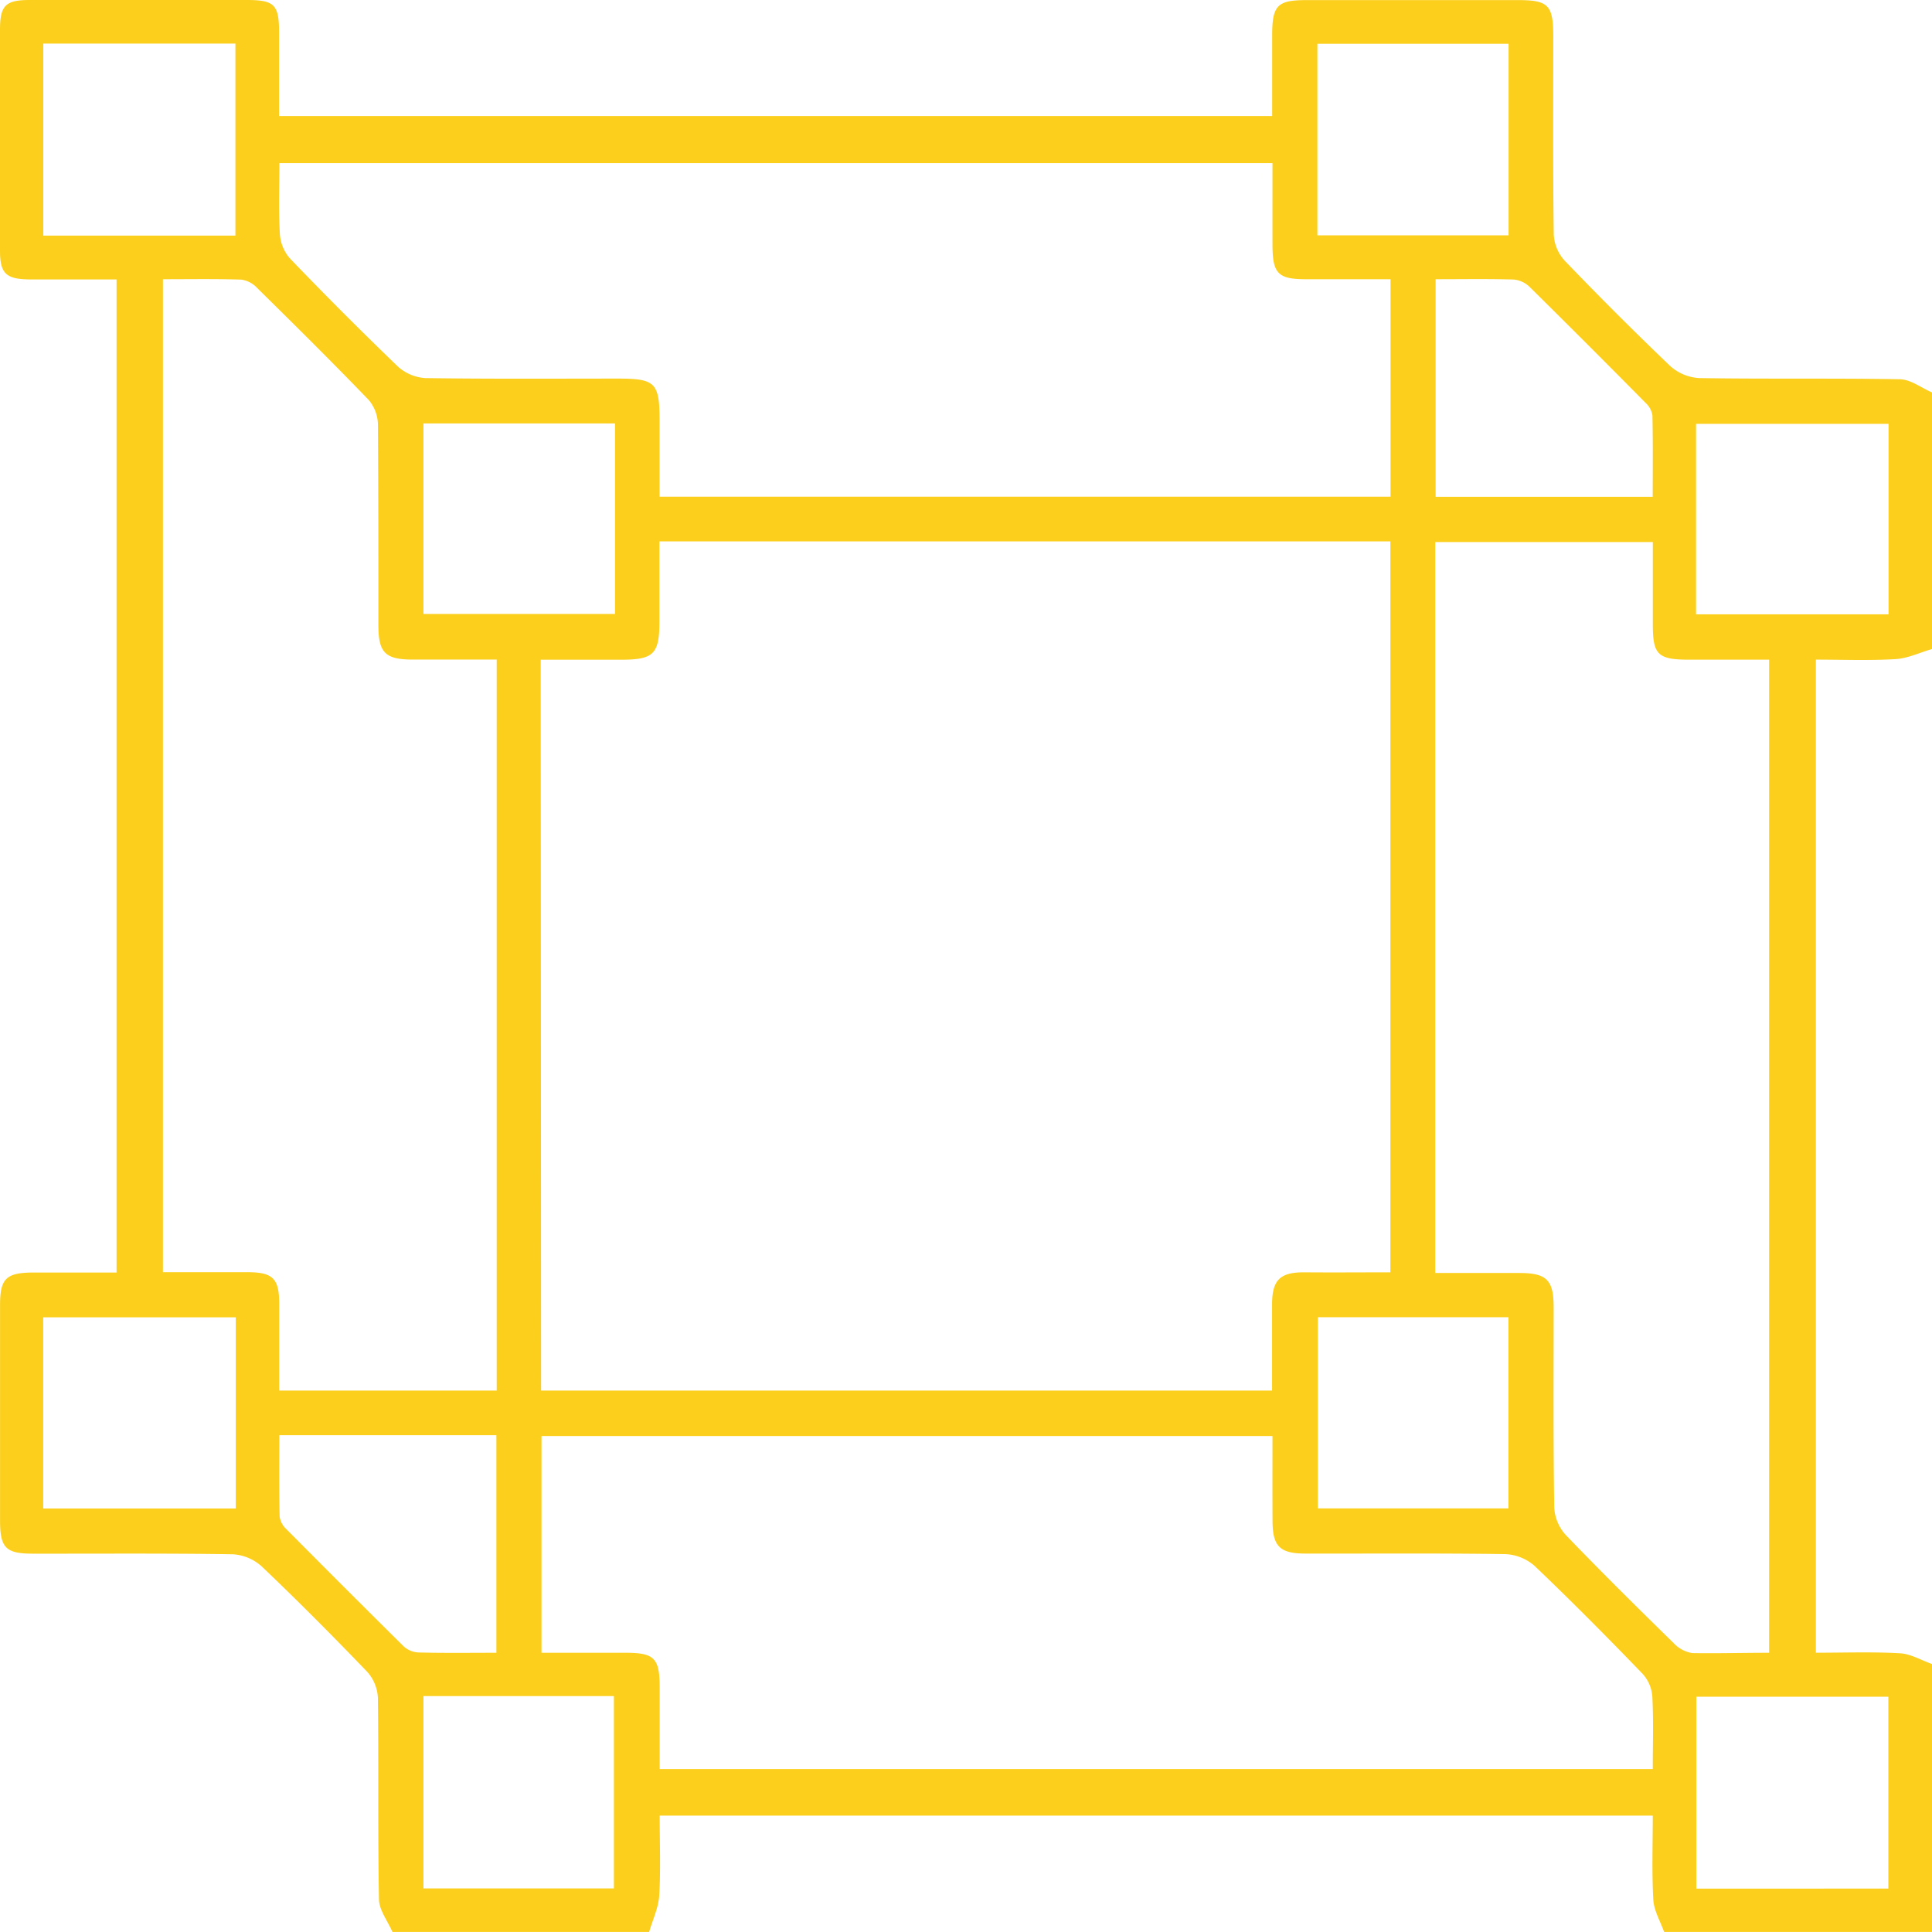 <svg xmlns="http://www.w3.org/2000/svg" viewBox="0 0 383.25 383.25"><g id="aab0feb3-a76b-4e00-a777-4012a6aeebaf" data-name="Calque 2"><g id="acb1004d-230a-4403-9dec-6768470f8696" data-name="Elements"><path d="M383.25,77.85v50.9c-2.41.69-4.79,1.85-7.23,2-5.29.31-10.6.1-15.81.1v197c5.75,0,11.24-.2,16.69.11,2.15.12,4.24,1.39,6.35,2.13v53.15H330.11c-.75-2.11-2-4.2-2.14-6.35-.31-5.55-.11-11.13-.11-16.73h-197c0,5.43.22,10.65-.09,15.84-.15,2.45-1.3,4.83-2,7.24H77.85c-.93-2.16-2.63-4.3-2.67-6.47-.25-13.34-.05-26.69-.22-40a8.29,8.29,0,0,0-2.13-5.15c-6.82-7.1-13.77-14.09-20.9-20.88a9.38,9.38,0,0,0-5.76-2.42c-13.22-.21-26.44-.1-39.66-.12-5.39,0-6.5-1.17-6.5-6.62q0-21.33,0-42.65c0-5.31,1.18-6.48,6.63-6.5H23.12v-197c-5.91,0-11.61,0-17.32,0C1.19,55.37,0,54.24,0,49.72Q0,27.84,0,5.94C0,1.08,1.08,0,5.91,0h43c5.55,0,6.45.91,6.45,6.51s0,11.11,0,16.51h197c0-5.53,0-10.76,0-16,0-6,1.05-7,6.85-7h41.91c6.06,0,7,1,7,7.24,0,13.1-.08,26.19.1,39.29a8.27,8.27,0,0,0,2.14,5.13q10.24,10.67,20.91,20.88A9.37,9.37,0,0,0,337.12,75c13.22.21,26.44,0,39.66.23C379,75.23,381.09,76.92,383.25,77.85Zm-275.91,198h145c0-5.87,0-11.47,0-17.07,0-4.91,1.62-6.43,6.47-6.39,5.68.05,11.37,0,17,0v-145h-145v15.83c0,6.51-1.12,7.64-7.55,7.65h-16ZM252.42,32.36h-197c0,4.89-.17,9.5.1,14.09a8.12,8.12,0,0,0,2,4.82Q68,62.18,78.91,72.69A8.94,8.94,0,0,0,84.38,75c12.72.19,25.45.1,38.17.1,7.48,0,8.29.82,8.29,8.4V98.53h145V55.39H259.09c-5.58,0-6.65-1.11-6.67-6.84C252.41,43.22,252.42,37.88,252.42,32.36Zm-220.1,23v197c5.7,0,11.17,0,16.63,0,5.21,0,6.43,1.23,6.44,6.31,0,5.69,0,11.38,0,17.18H98.53V130.84H81.9c-5.49,0-6.84-1.36-6.84-6.86,0-13.22,0-26.44-.09-39.66a7.81,7.81,0,0,0-1.78-4.93C65.92,71.84,58.47,64.47,51,57.11a5.28,5.28,0,0,0-3.11-1.64C42.81,55.3,37.71,55.39,32.32,55.39ZM350.94,327.86v-197H335.08c-6.24,0-7.21-1-7.21-7q0-8.16,0-16.34H284.71v145h16.6c5.51,0,6.88,1.36,6.89,6.82,0,13.22-.09,26.44.11,39.66a8.8,8.8,0,0,0,2.27,5.47c7,7.29,14.18,14.38,21.4,21.45a6.44,6.44,0,0,0,3.72,2C340.66,328,345.64,327.86,350.94,327.86Zm-98.52-43h-145v43h16.7c5.66,0,6.72,1.07,6.74,6.76,0,5.44,0,10.87,0,16.3h197c0-5,.16-9.7-.09-14.41a7.49,7.49,0,0,0-1.92-4.47c-7-7.26-14.13-14.45-21.44-21.42a9.41,9.41,0,0,0-5.82-2.33c-13.21-.2-26.44-.08-39.66-.11-5.05,0-6.47-1.44-6.5-6.43C252.4,296.16,252.42,290.56,252.42,284.82ZM284.78,55.39V98.55h43.07c0-5.52.06-10.85-.06-16.17a4.25,4.25,0,0,0-1.35-2.46q-11.43-11.57-23-23a5.25,5.25,0,0,0-3.16-1.47C295.22,55.3,290.12,55.39,284.78,55.39ZM98.47,327.86V284.7H55.41c0,5.52-.06,10.85.06,16.17a4.26,4.26,0,0,0,1.34,2.47Q68.38,315,80.06,326.57A4.69,4.69,0,0,0,83,327.8C88,327.93,93.14,327.86,98.47,327.86ZM8.59,46.74H46.7V8.65H8.59Zm366,327.9V336.57H336.49v38.07ZM261.33,46.69h37.93v-38H261.33Zm75.11,75.17h38.19V84.08H336.44ZM8.57,261.32v37.92h38.2V261.32ZM84,336.45V374.6h37.78V336.45ZM122,84H84v37.79H122ZM261.42,261.29v37.93h37.81V261.29Z" style="fill: #fbcf1c"></path></g></g></svg>